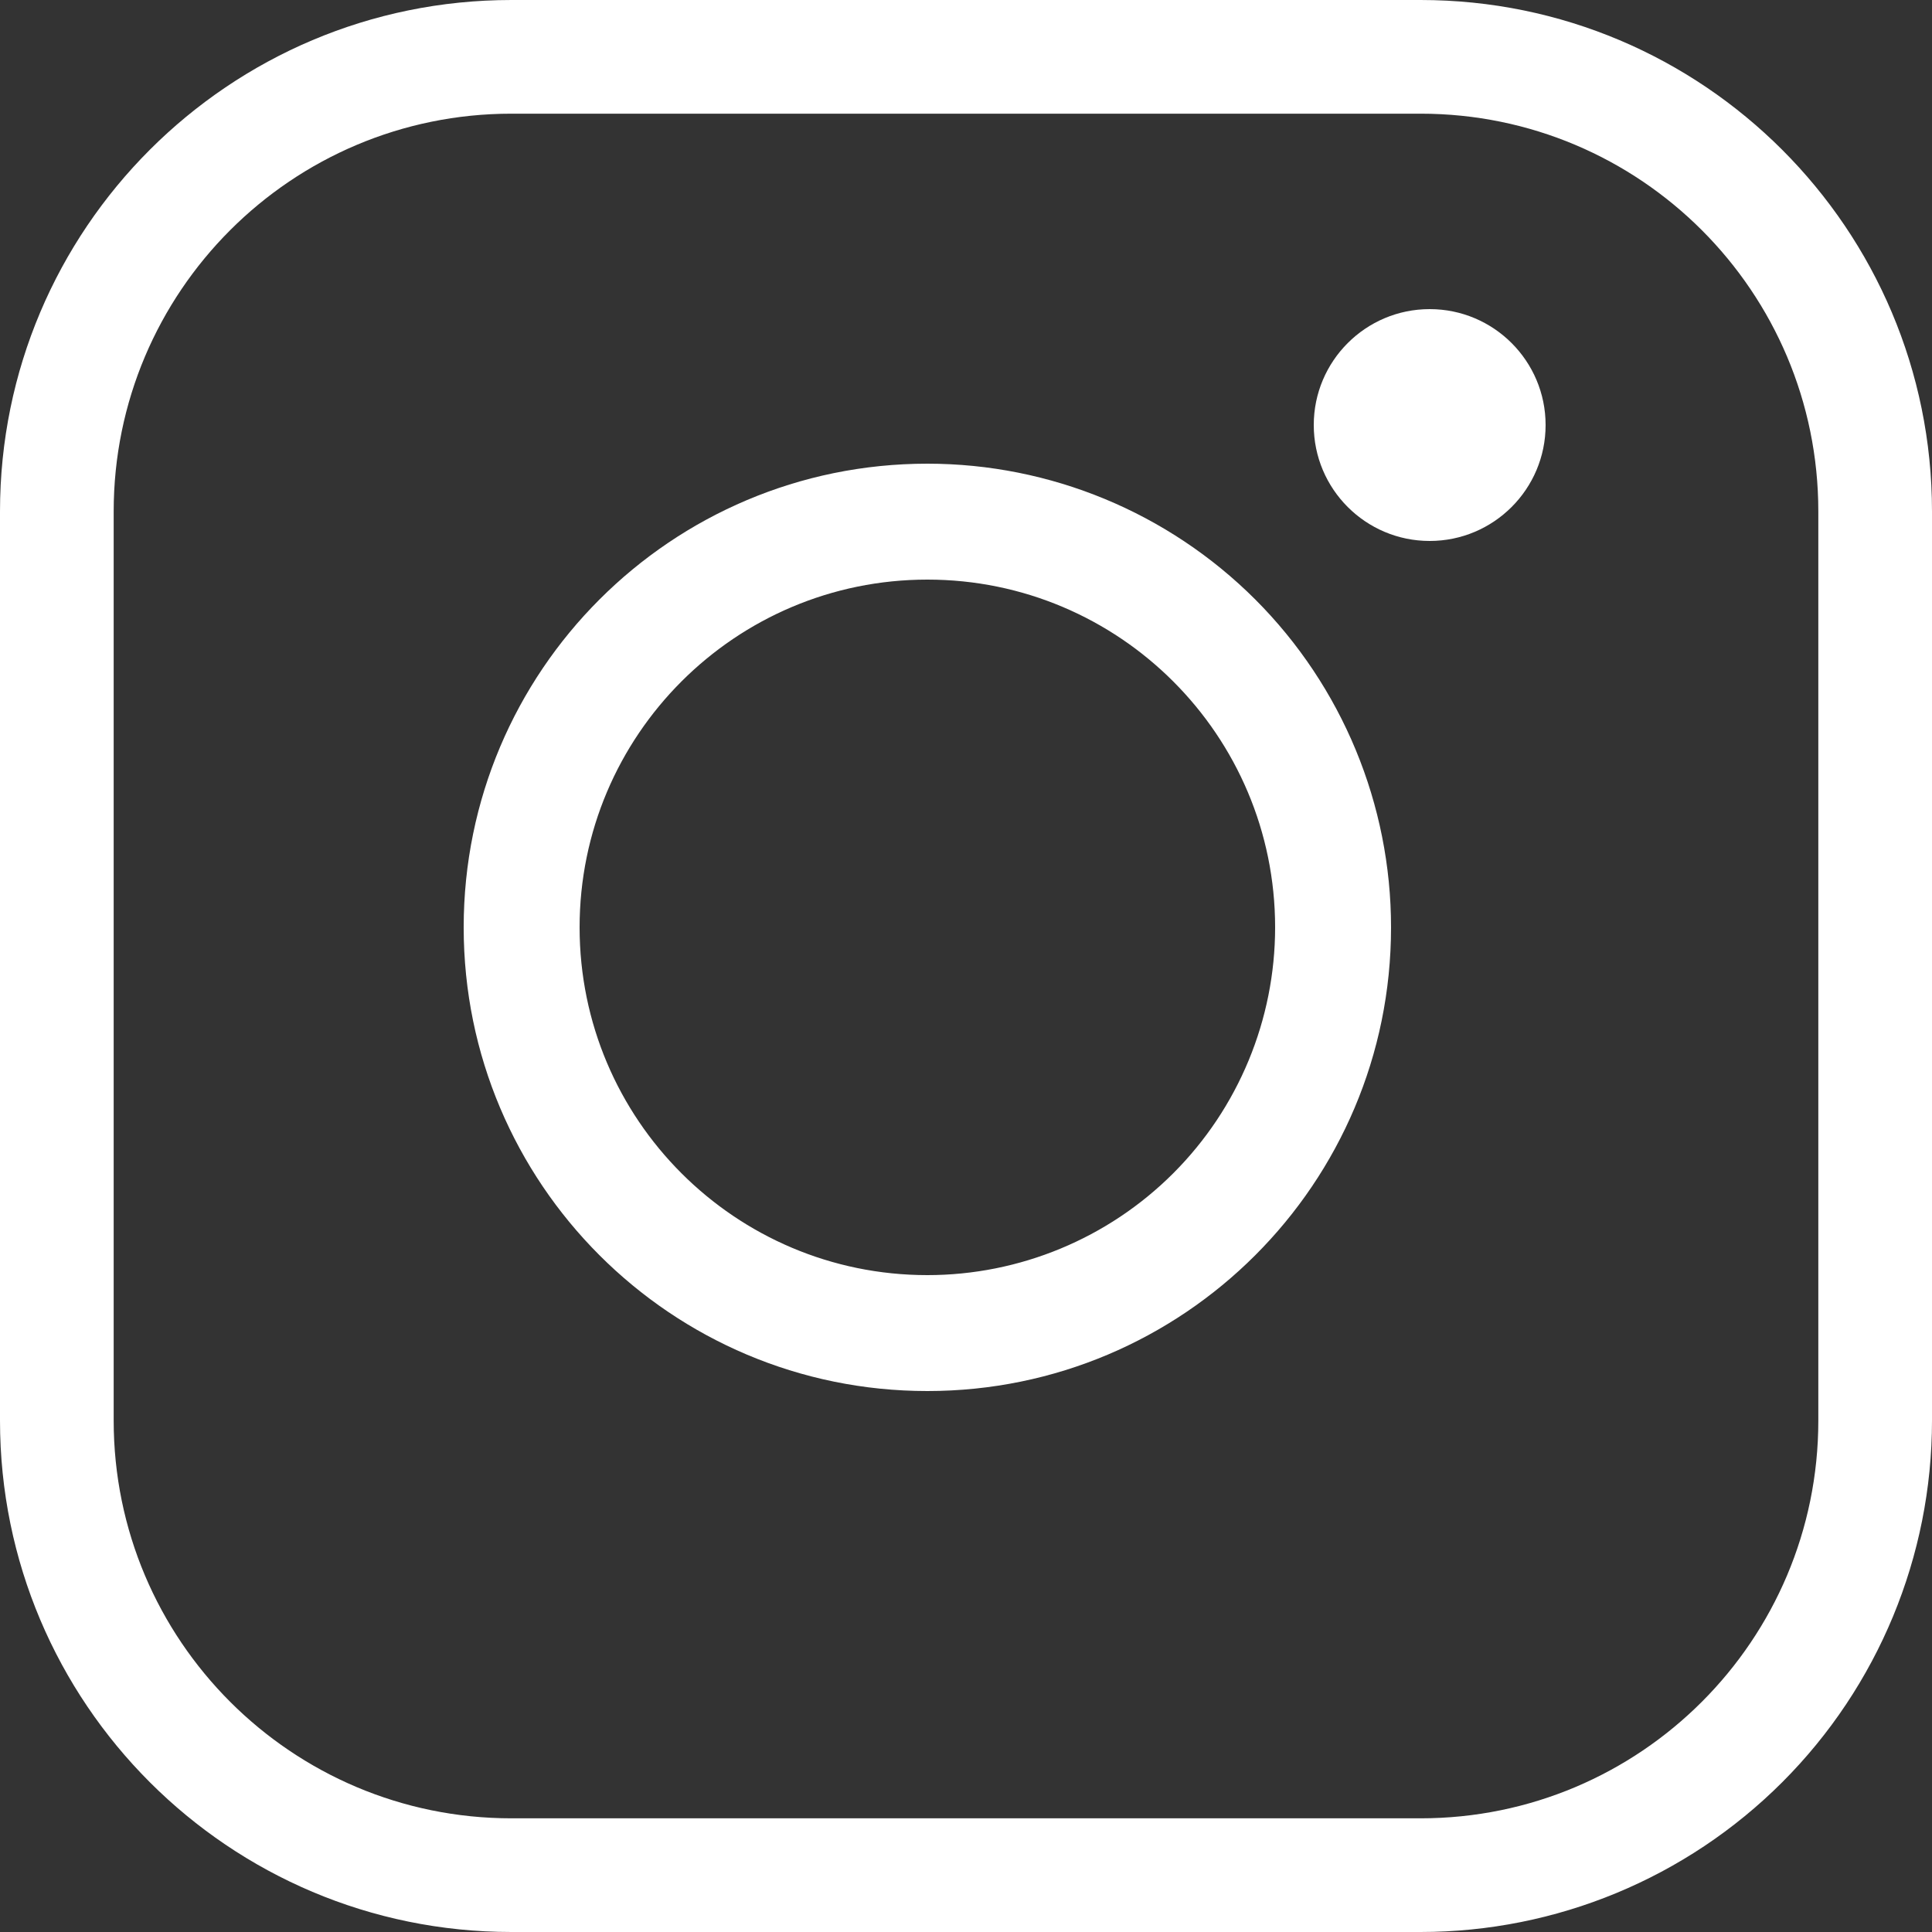 <?xml version="1.0" encoding="UTF-8"?>
<svg width="25px" height="25px" viewBox="0 0 25 25" version="1.1" xmlns="http://www.w3.org/2000/svg" xmlns:xlink="http://www.w3.org/1999/xlink">
    <rect x="0" y="0" width="25" height="25" fill="#333333" stroke="none"/>
    <!-- Generator: Sketch 47.1 (45422) - http://www.bohemiancoding.com/sketch -->
    <title>Instagram</title>
    <desc>Created with Sketch.</desc>
    <defs></defs>
    <g id="Page-1" stroke="none" stroke-width="1" fill="none" fill-rule="evenodd">
        <g id="Instagram" fill-rule="nonzero" fill="#FFFFFF">
            <path d="M18.382,6.53072367e-16 L6.618,6.53072367e-16 C2.963,0 6.53072367e-16,2.963 0,6.618 L0,18.382 C-1.9592171e-15,22.037 2.963,25 6.618,25 L18.382,25 C20.137,25 21.821,24.303 23.062,23.062 C24.303,21.821 25,20.137 25,18.382 L25,6.618 C25,2.963 22.037,0 18.382,6.53072367e-16 Z M23.529,18.382 C23.529,21.225 21.225,23.529 18.382,23.529 L6.618,23.529 C3.775,23.529 1.471,21.225 1.471,18.382 L1.471,6.618 C1.471,3.775 3.775,1.471 6.618,1.471 L18.382,1.471 C21.225,1.471 23.529,3.775 23.529,6.618 L23.529,18.382 Z" id="Shape"></path>
            <path d="M12,6 C8.686,6 6,8.686 6,12 C6,15.314 8.686,18 12,18 C15.314,18 18,15.314 18,12 C18,10.409 17.368,8.883 16.243,7.757 C15.117,6.632 13.591,6 12,6 Z M12,16.5 C9.515,16.5 7.5,14.485 7.5,12 C7.5,9.515 9.515,7.5 12,7.5 C14.485,7.5 16.5,9.515 16.5,12 C16.5,13.193 16.026,14.338 15.182,15.182 C14.338,16.026 13.193,16.5 12,16.5 Z" id="Shape"></path>
            <path d="M18.5,4 C17.672,4 17,4.672 17,5.5 C17,6.328 17.672,7 18.5,7 C19.328,7 20,6.328 20,5.5 C20,4.672 19.328,4 18.5,4 Z" id="Shape"></path>
        </g>
    </g>
</svg>
